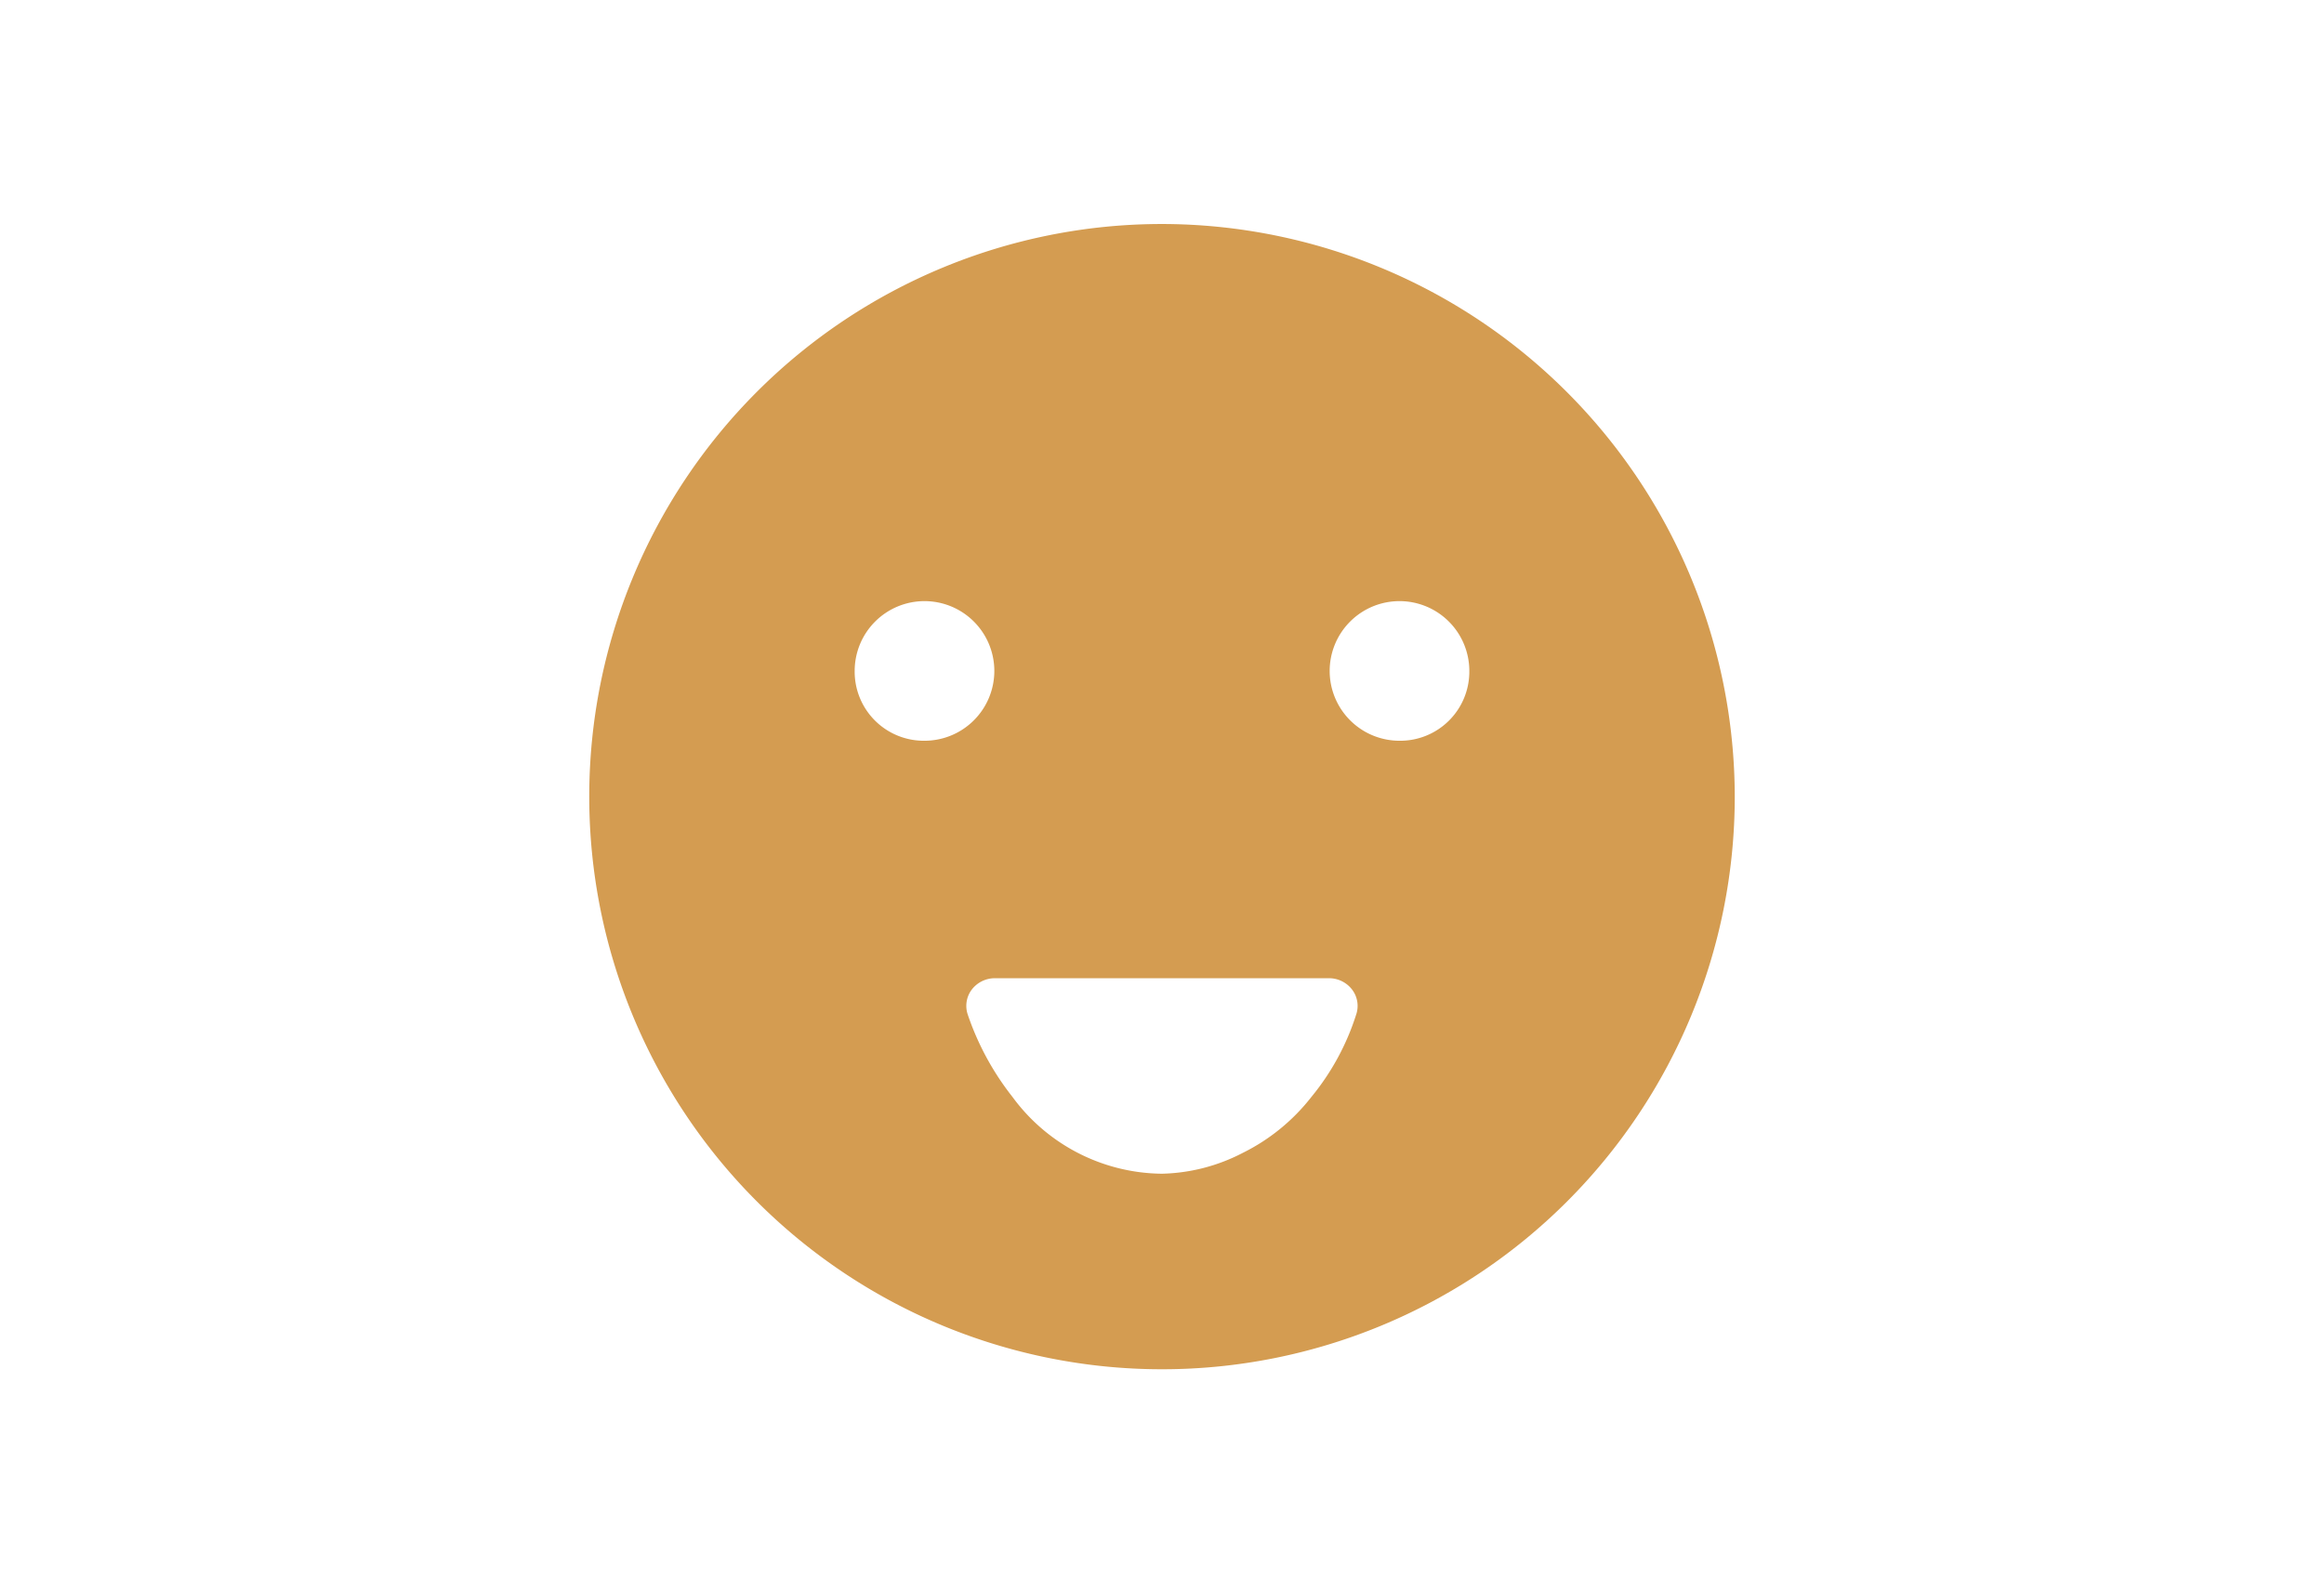 <svg xmlns="http://www.w3.org/2000/svg" width="175" height="120" viewBox="0 0 175 120">
  <g id="Groupe_139" data-name="Groupe 139" transform="translate(-1092 -742)">
    <g id="Groupe_138" data-name="Groupe 138" transform="translate(-1211 179)">
      <rect id="Rectangle_62" data-name="Rectangle 62" width="175" height="120" transform="translate(2303 563)" fill="none"/>
    </g>
    <path id="noun-happy-3521950-D49C51" d="M54.649,11.52A43.129,43.129,0,1,0,97.778,54.649,43.186,43.186,0,0,0,54.649,11.52ZM31.507,45.182a5.258,5.258,0,1,1,5.258,5.258A5.206,5.206,0,0,1,31.507,45.182ZM69.271,71.06A18.627,18.627,0,0,1,65.9,77.265a14.945,14.945,0,0,1-5.156,4.209,13.822,13.822,0,0,1-6.1,1.576,14.11,14.11,0,0,1-11.255-5.785,20.808,20.808,0,0,1-3.368-6.205,2.037,2.037,0,0,1,.315-1.894,2.195,2.195,0,0,1,1.682-.841H67.269a2.19,2.19,0,0,1,1.682.841,2.03,2.03,0,0,1,.321,1.894ZM72.533,50.44a5.258,5.258,0,1,1,5.258-5.258A5.206,5.206,0,0,1,72.533,50.44Z" transform="translate(1124.851 747.351)" fill="#d49c51"/>
  </g>
</svg>
